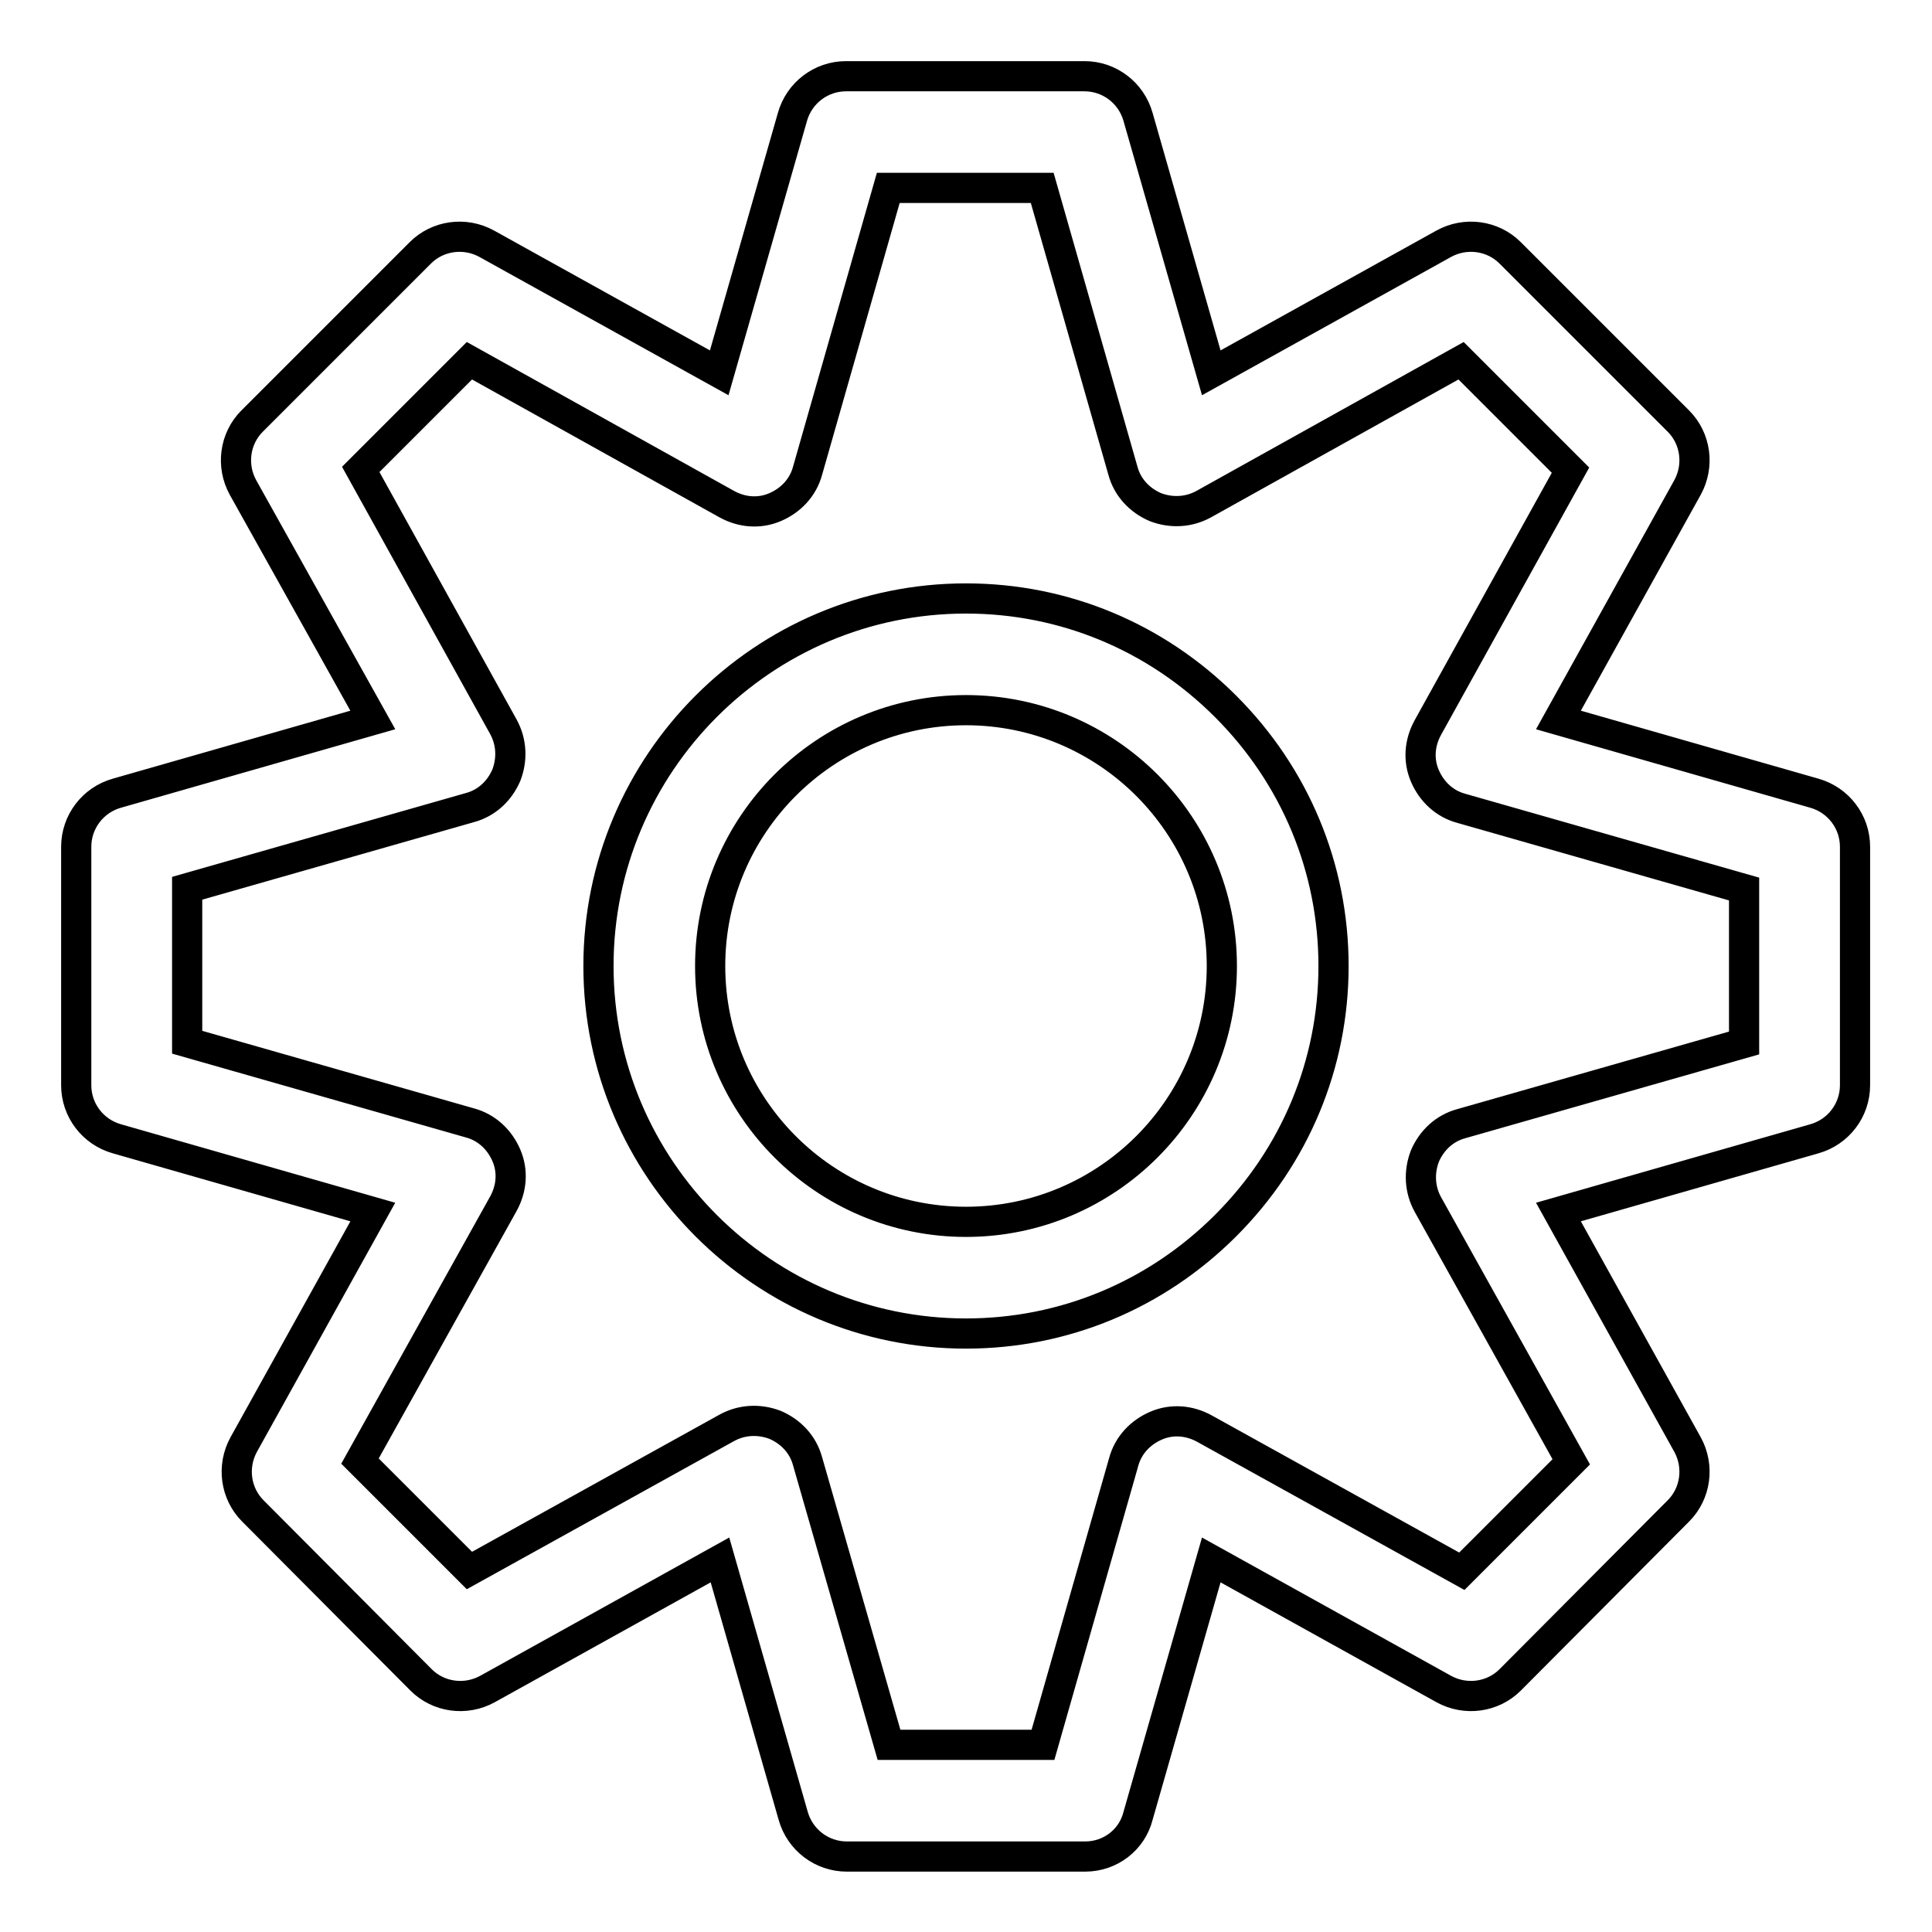 <?xml version="1.0" encoding="utf-8"?>
<!-- Svg Vector Icons : http://www.onlinewebfonts.com/icon -->
<!DOCTYPE svg PUBLIC "-//W3C//DTD SVG 1.1//EN" "http://www.w3.org/Graphics/SVG/1.1/DTD/svg11.dtd">
<svg version="1.1" xmlns="http://www.w3.org/2000/svg" xmlns:xlink="http://www.w3.org/1999/xlink" x="0px" y="0px" viewBox="0 0 256 256" enable-background="new 0 0 256 256" xml:space="preserve">
<g> <path stroke-width="4" fill-opacity="0" stroke="#000000"  d="M143.8,246h-31.6c-3.3,0-6.2-2.2-7.1-5.4l-9.7-33.9l-30.8,17.1c-2.9,1.6-6.5,1.1-8.8-1.2l-22.3-22.4 c-2.3-2.3-2.8-5.9-1.2-8.8l17.1-30.8l-33.9-9.7c-3.2-0.9-5.4-3.8-5.4-7.1v-31.6c0-3.3,2.2-6.2,5.4-7.1l33.9-9.7L32.2,64.6 c-1.6-2.9-1.1-6.5,1.2-8.8l22.3-22.3c2.3-2.3,5.9-2.8,8.8-1.2l30.8,17.1l9.7-33.9c0.9-3.2,3.8-5.4,7.1-5.4h31.6 c3.3,0,6.2,2.2,7.1,5.4l9.7,33.9l30.8-17.1c2.9-1.6,6.5-1.1,8.8,1.2l22.3,22.3c2.3,2.3,2.8,5.9,1.2,8.8l-17.1,30.8l33.9,9.7 c3.2,0.9,5.4,3.8,5.4,7.1v31.6c0,3.3-2.2,6.2-5.4,7.1l-33.9,9.7l17.1,30.8c1.6,2.9,1.1,6.5-1.2,8.8l-22.3,22.4 c-2.3,2.3-5.9,2.8-8.8,1.2l-30.8-17.1l-9.7,33.9C150,243.8,147.1,246,143.8,246z M117.8,231.2h20.4l10.7-37.5 c0.6-2.2,2.2-3.9,4.3-4.8c2.1-0.9,4.4-0.7,6.4,0.4l34.1,18.9l14.5-14.5l-19-34.1c-1.1-2-1.2-4.3-0.4-6.4c0.9-2.1,2.6-3.7,4.8-4.3 l37.5-10.7v-20.4l-37.5-10.7c-2.2-0.6-3.9-2.2-4.8-4.3s-0.7-4.4,0.4-6.4l18.9-34.1l-14.5-14.5l-34.1,19c-2,1.1-4.3,1.2-6.4,0.4 c-2.1-0.9-3.7-2.6-4.3-4.8l-10.7-37.5h-20.4l-10.7,37.5c-0.6,2.2-2.2,3.9-4.3,4.8c-2.1,0.9-4.4,0.7-6.4-0.4l-34.1-19L47.8,62.2 l18.9,34.1c1.1,2,1.2,4.3,0.4,6.4c-0.9,2.1-2.6,3.7-4.8,4.3l-37.5,10.7v20.4l37.5,10.7c2.2,0.6,3.9,2.2,4.8,4.3 c0.9,2.1,0.7,4.4-0.4,6.4l-19,34.1l14.5,14.5l34.1-18.9c2-1.1,4.3-1.2,6.4-0.4c2.1,0.9,3.7,2.6,4.3,4.8L117.8,231.2z M128,176.7 c-26.8,0-48.7-21.8-48.7-48.7c0-26.8,21.8-48.7,48.7-48.7c13,0,25.2,5.1,34.4,14.3c9.2,9.2,14.3,21.4,14.3,34.4 c0,13-5.1,25.2-14.3,34.4C153.2,171.6,141,176.7,128,176.7z M128,94.1c-18.7,0-33.9,15.2-33.9,33.9c0,18.7,15.2,33.9,33.9,33.9 c18.7,0,33.9-15.2,33.9-33.9C161.9,109.3,146.7,94.1,128,94.1z"/></g>
</svg>